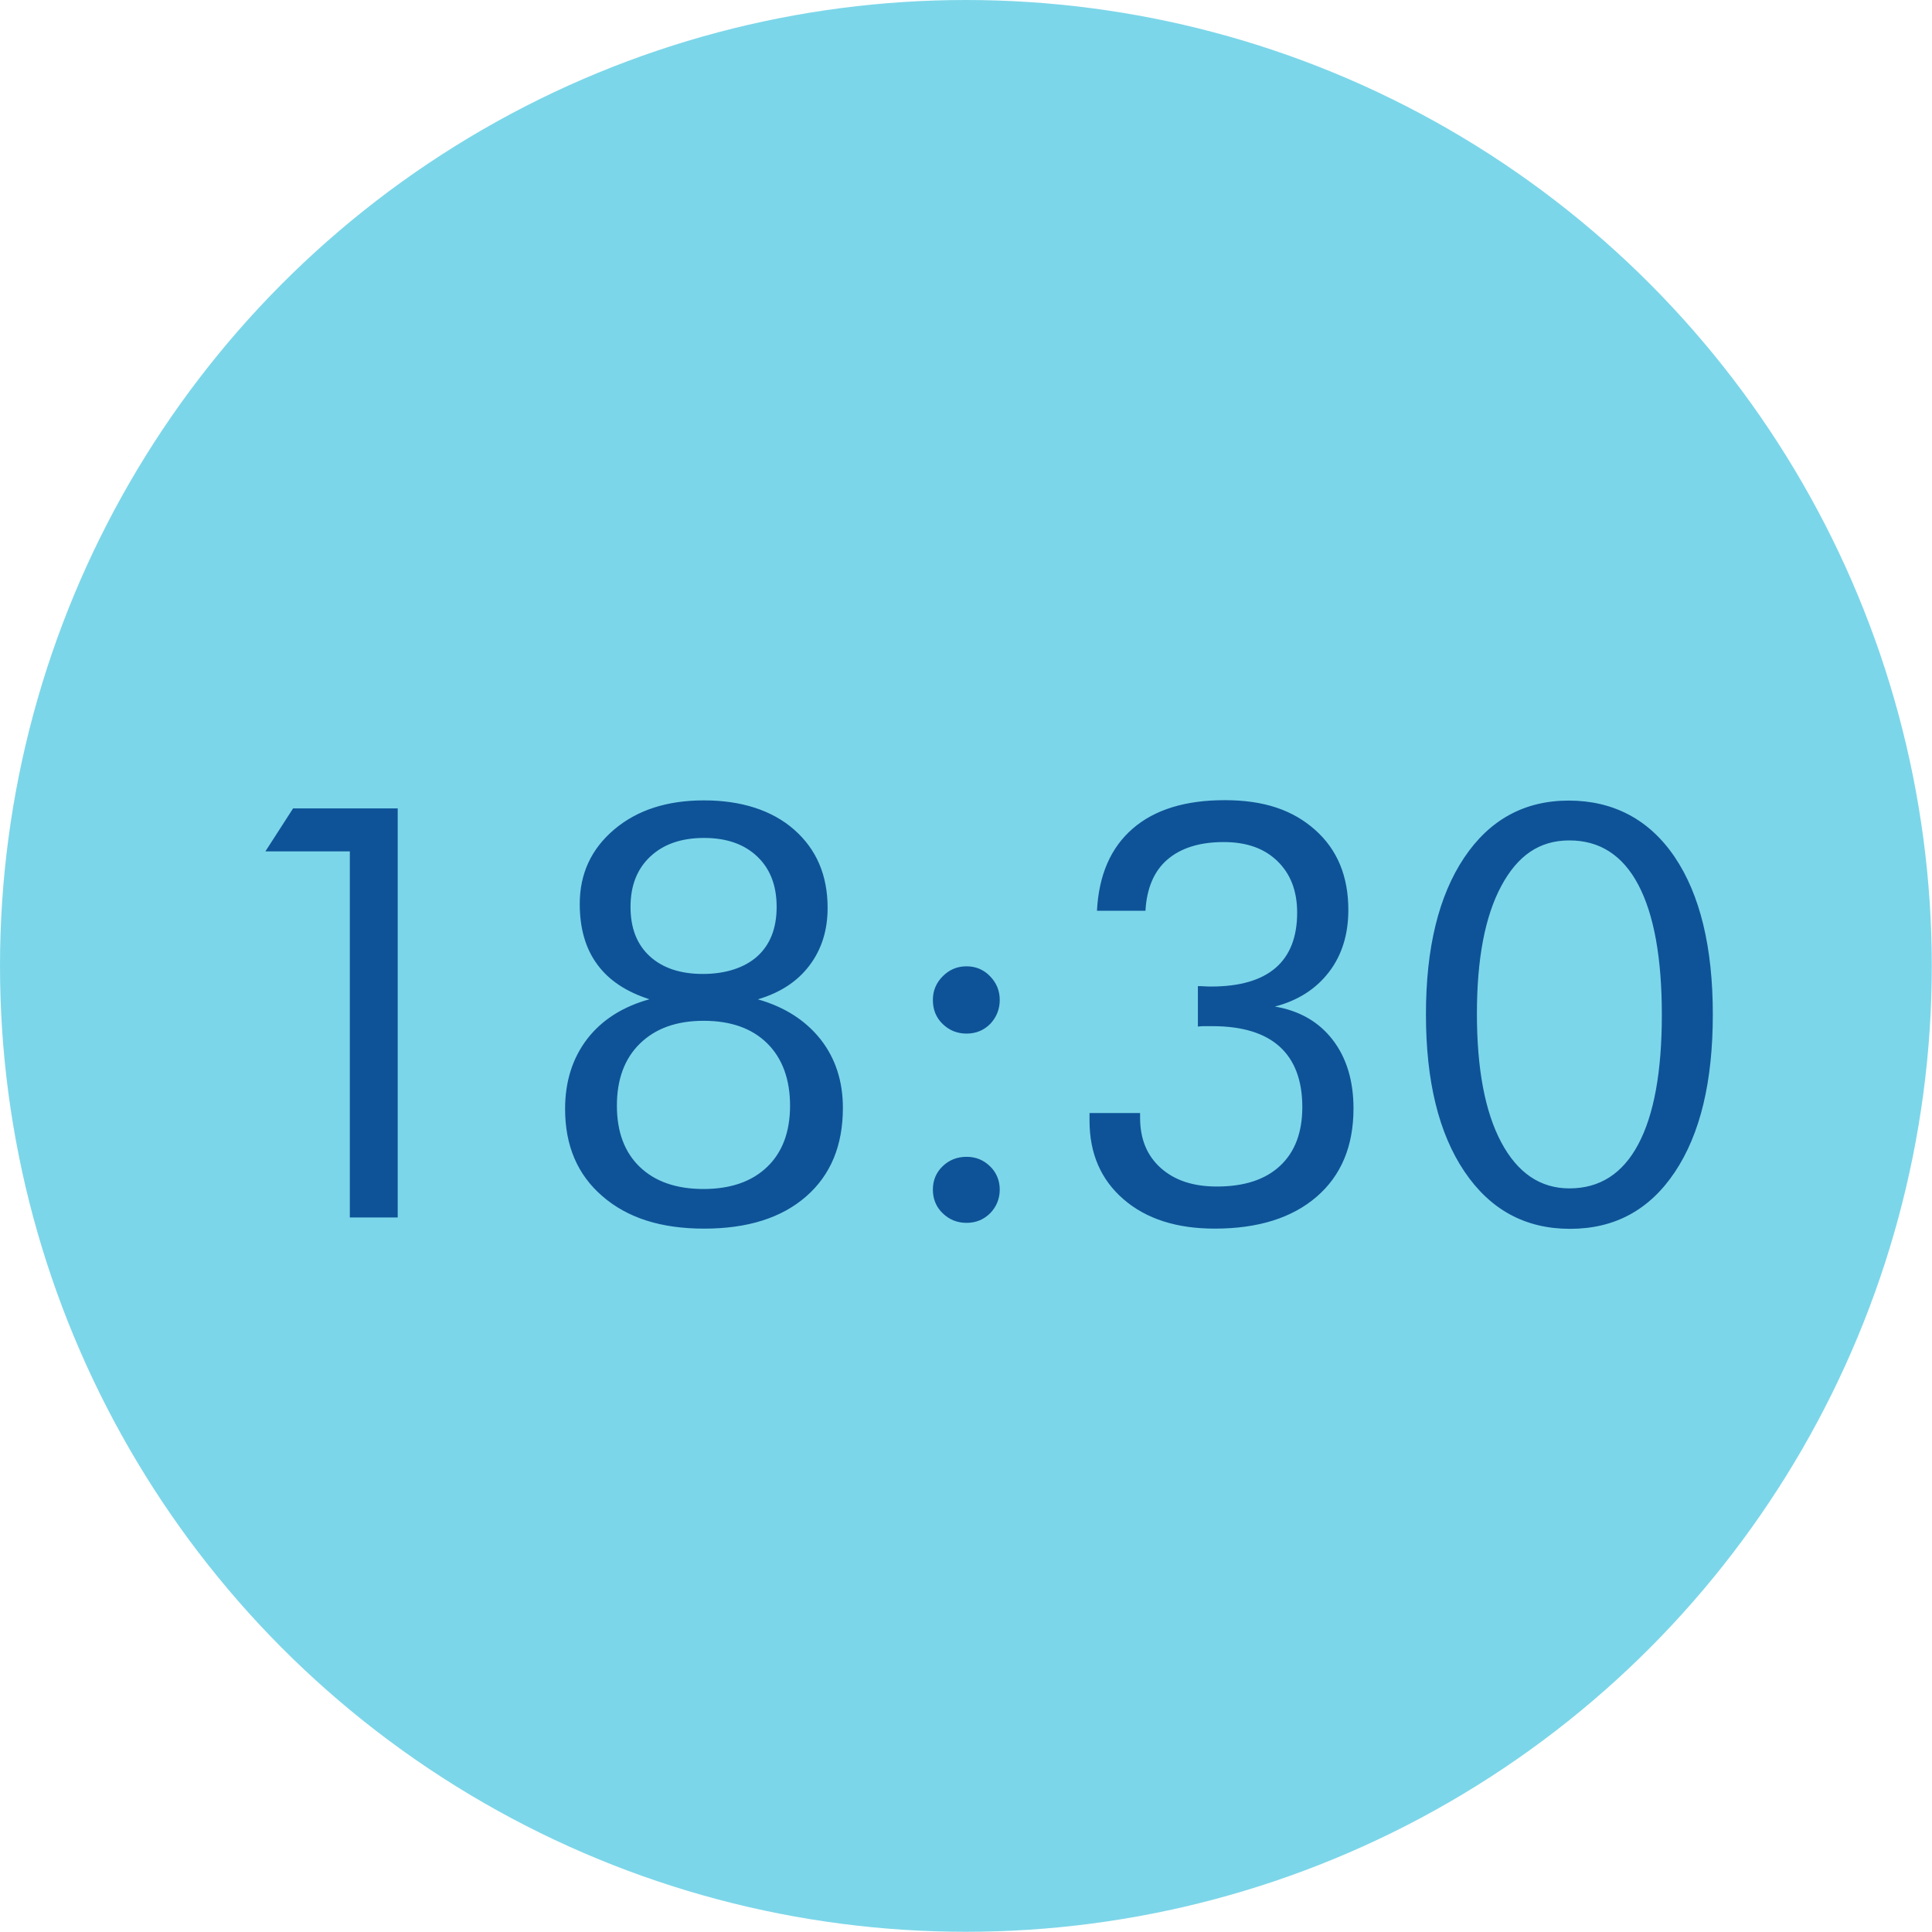 <svg xmlns="http://www.w3.org/2000/svg" viewBox="0 0 93.61 93.61"><circle cx="46.8" cy="46.8" r="46.8" fill="#7cd6e9"/><path d="M16.95 59V41.25h-4.09l1.34-2.08h5.07v19.82h-2.32zm14.53-10.58c-1.13-.36-1.98-.92-2.54-1.69-.57-.77-.85-1.75-.85-2.93 0-1.47.56-2.67 1.67-3.61 1.11-.94 2.56-1.41 4.35-1.41s3.29.47 4.37 1.42 1.62 2.21 1.62 3.79c0 1.08-.29 2.01-.88 2.79s-1.42 1.32-2.5 1.64c1.3.37 2.31 1.02 3.04 1.94.72.92 1.08 2.03 1.08 3.32 0 1.82-.59 3.25-1.78 4.29s-2.84 1.56-4.94 1.56-3.72-.52-4.93-1.57c-1.21-1.04-1.81-2.45-1.81-4.23 0-1.33.36-2.46 1.07-3.39.72-.93 1.73-1.57 3.04-1.93zm2.6 9.19c1.32 0 2.35-.36 3.09-1.07s1.11-1.7 1.11-2.97-.37-2.29-1.11-3.02c-.74-.73-1.77-1.09-3.08-1.09s-2.33.37-3.08 1.1c-.75.73-1.12 1.74-1.12 3.01s.37 2.26 1.11 2.97 1.77 1.07 3.09 1.07zm.03-17.01c-1.09 0-1.96.3-2.6.9-.64.6-.96 1.41-.96 2.44s.31 1.82.93 2.39c.62.57 1.48.86 2.57.86s2.01-.29 2.64-.85c.63-.57.94-1.37.94-2.4s-.31-1.84-.94-2.44c-.63-.6-1.49-.9-2.58-.9zm11.09 7.85c0-.45.16-.83.48-1.15.32-.32.7-.48 1.15-.48s.83.16 1.14.48.47.7.47 1.15-.16.84-.46 1.16c-.31.31-.69.47-1.15.47s-.84-.16-1.16-.47-.47-.7-.47-1.16zm0 9.19c0-.45.16-.83.47-1.13s.7-.46 1.16-.46.83.16 1.14.46.47.69.47 1.13-.16.83-.46 1.14c-.31.31-.69.47-1.15.47s-.84-.16-1.16-.47-.47-.7-.47-1.14zm7.61-3.71h2.43v.23c0 1.02.33 1.83 1 2.43.67.6 1.57.9 2.72.9 1.32 0 2.34-.33 3.06-1 .72-.67 1.08-1.62 1.08-2.85 0-1.29-.37-2.27-1.1-2.93s-1.82-.99-3.26-.99h-.42c-.1 0-.19.01-.28.02v-1.96c.07 0 .18 0 .32.01s.25.01.32.01c1.38 0 2.42-.3 3.12-.9.7-.6 1.05-1.5 1.05-2.68 0-1.05-.32-1.88-.96-2.5-.64-.62-1.5-.92-2.6-.92-1.17 0-2.08.29-2.73.85s-1 1.4-1.06 2.48h-2.35c.09-1.74.67-3.06 1.73-3.98s2.55-1.38 4.46-1.38 3.3.48 4.38 1.44 1.61 2.25 1.61 3.88c0 1.18-.31 2.19-.94 3.01s-1.5 1.38-2.62 1.67c1.19.2 2.13.74 2.8 1.61.67.87 1.01 1.98 1.01 3.33 0 1.81-.59 3.24-1.78 4.27s-2.84 1.55-4.94 1.55c-1.85 0-3.32-.47-4.42-1.42s-1.65-2.22-1.65-3.81v-.37zm23.26 5.61c-2.16 0-3.86-.92-5.11-2.77s-1.87-4.39-1.87-7.62.62-5.75 1.85-7.59 2.92-2.77 5.07-2.77 3.9.91 5.13 2.73 1.85 4.37 1.85 7.63-.61 5.8-1.84 7.64-2.92 2.75-5.08 2.75zm-.03-1.96c1.47 0 2.58-.71 3.34-2.14s1.14-3.52 1.14-6.27-.38-4.86-1.14-6.3-1.88-2.15-3.34-2.15-2.51.74-3.3 2.21-1.18 3.53-1.18 6.19.39 4.75 1.18 6.23 1.89 2.23 3.3 2.23z" fill="#0e5398"/></svg>